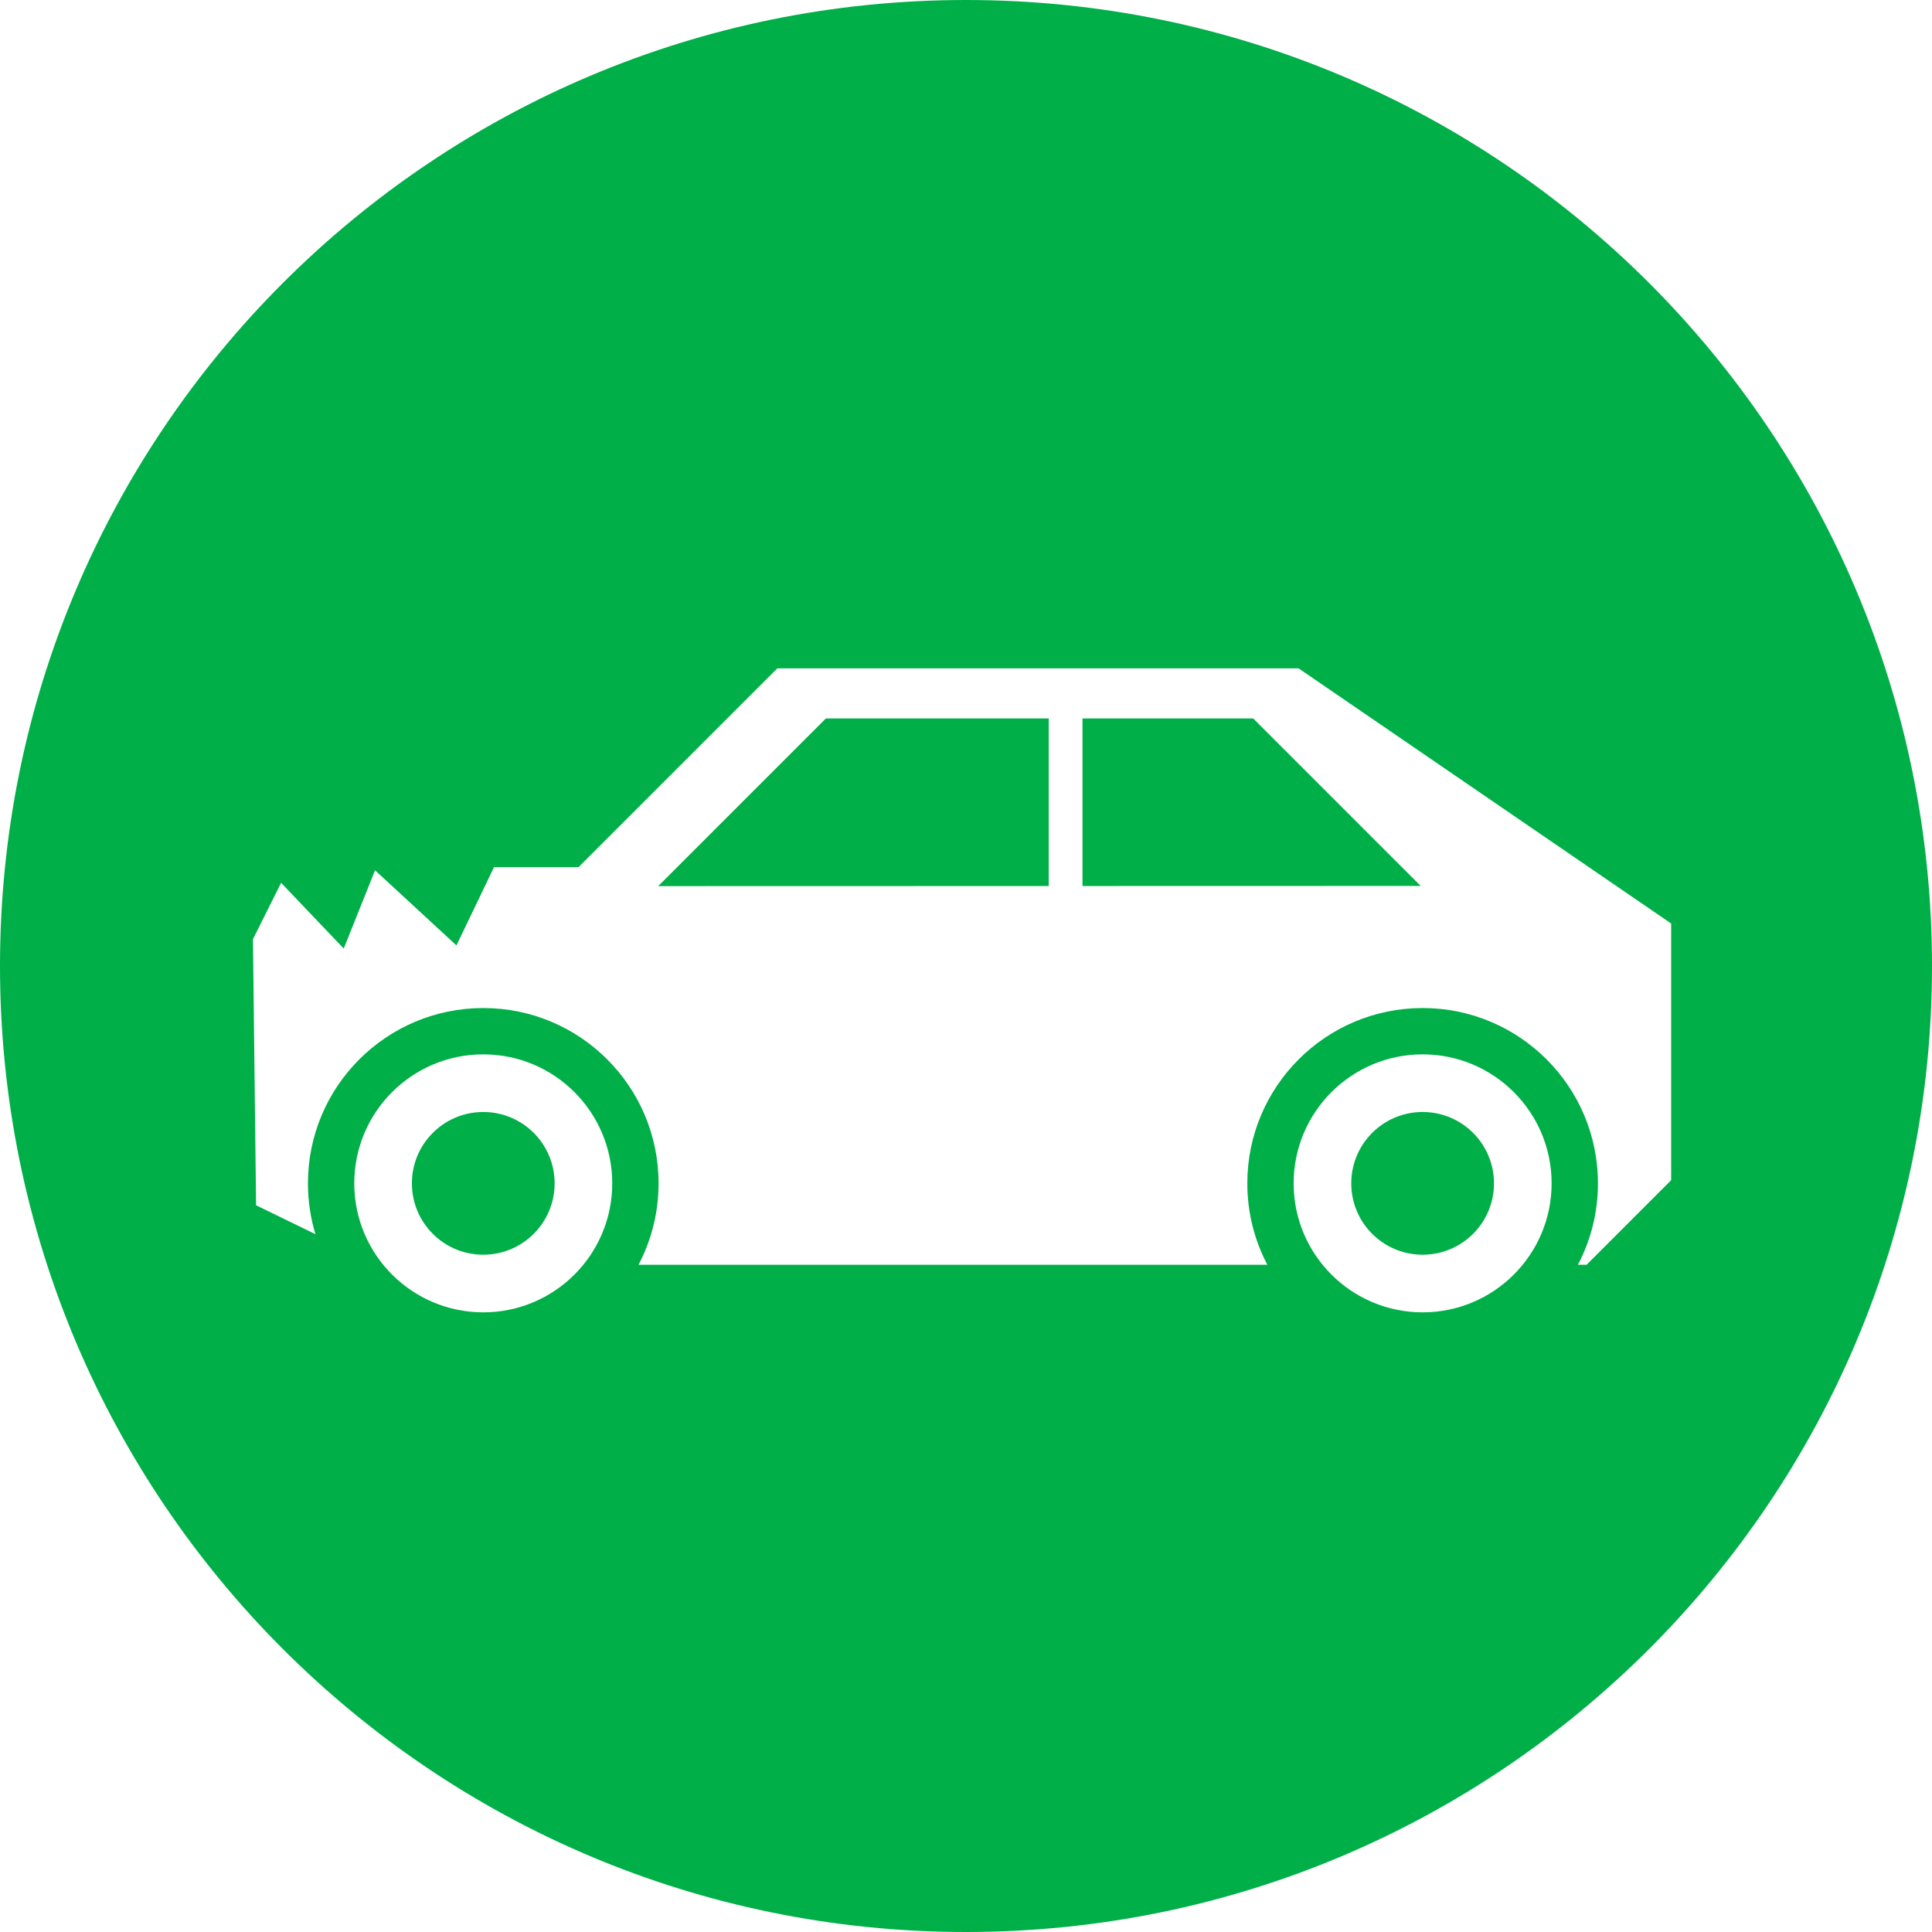<?xml version="1.0" encoding="UTF-8"?>
<!DOCTYPE svg PUBLIC "-//W3C//DTD SVG 1.1//EN" "http://www.w3.org/Graphics/SVG/1.1/DTD/svg11.dtd">
<!-- Creator: CorelDRAW 2021 (64-Bit) -->
<svg xmlns="http://www.w3.org/2000/svg" xml:space="preserve" width="141.949mm" height="141.949mm" version="1.1" shape-rendering="geometricPrecision" text-rendering="geometricPrecision" image-rendering="optimizeQuality" fill-rule="evenodd" clip-rule="evenodd"
viewBox="0 0 54391.28 54391.28"
 xmlns:xlink="http://www.w3.org/1999/xlink"
 xmlns:xodm="http://www.corel.com/coreldraw/odm/2003">
 <g id="Слой_x0020_1">
  <path fill="#00af48" d="M27195.64 0c15019.74,0 27195.64,12175.9 27195.64,27195.64 0,15019.74 -12175.9,27195.64 -27195.64,27195.64 -15019.74,0 -27195.64,-12175.9 -27195.64,-27195.64 0,-15019.74 12175.9,-27195.64 27195.64,-27195.64zm-18315.19 34745.78l-1670.98 -814.05 -88.13 -7491.55 793.25 -1586.46 1762.72 1850.85 881.38 -2203.41 2291.54 2115.28 1057.64 -2203.41 2379.67 0 5596.68 -5596.68 14674.65 0 10488.25 7183.14 0 7227.16 -2379.7 2379.67 -244.24 0c359.65,-684.81 563.46,-1464.3 563.46,-2291.54 0,-2725.9 -2209.73,-4935.63 -4935.63,-4935.63 -2725.9,0 -4935.63,2209.73 -4935.63,4935.63 0,827.23 203.81,1606.73 563.46,2291.54l-17701.58 0c359.69,-684.81 563.5,-1464.3 563.5,-2291.54 0,-2725.86 -2209.77,-4935.63 -4935.63,-4935.63 -2725.86,0 -4935.63,2209.77 -4935.63,4935.63 0,497.67 73.95,978.05 210.98,1431zm9649.25 -9798.65l10994.99 -2.72 0 -4717.87 -6274.4 0 -4720.59 4720.59zm11945.8 -2.95l9520.69 -2.34 -4715.3 -4715.3 -4805.39 0 0 4717.64zm9575.49 4739.18c1002.65,0 1910.55,406.55 2567.73,1063.69 657.18,657.18 1063.69,1565.11 1063.69,2567.73 0,1002.69 -406.51,1910.55 -1063.69,2567.73 -657.18,657.18 -1565.04,1063.69 -2567.73,1063.69 -1002.61,0 -1910.55,-406.51 -2567.73,-1063.69 -657.14,-657.18 -1063.69,-1565.08 -1063.69,-2567.73 0,-1002.61 406.55,-1910.51 1063.69,-2567.73 657.22,-657.14 1565.11,-1063.69 2567.73,-1063.69zm1420.89 2210.53c-363.52,-363.48 -865.94,-588.4 -1420.89,-588.4 -554.95,0 -1057.37,224.92 -1420.89,588.4 -363.48,363.52 -588.4,865.94 -588.4,1420.89 0,554.95 224.92,1057.37 588.4,1420.89 363.52,363.52 865.94,588.4 1420.89,588.4 554.99,0 1057.37,-224.88 1420.89,-588.4 363.52,-363.52 588.4,-865.9 588.4,-1420.89 0,-554.95 -224.88,-1057.37 -588.4,-1420.89zm-27866.77 -2210.53c1002.65,0 1910.55,406.55 2567.73,1063.69 657.18,657.18 1063.69,1565.11 1063.69,2567.73 0,1002.69 -406.51,1910.55 -1063.69,2567.73 -657.18,657.18 -1565.04,1063.69 -2567.73,1063.69 -1002.61,0 -1910.55,-406.51 -2567.73,-1063.69 -657.14,-657.18 -1063.69,-1565.08 -1063.69,-2567.73 0,-1002.61 406.55,-1910.51 1063.69,-2567.73 657.22,-657.14 1565.11,-1063.69 2567.73,-1063.69zm1420.89 2210.53c-363.52,-363.48 -865.94,-588.4 -1420.89,-588.4 -554.95,0 -1057.37,224.92 -1420.89,588.4 -363.48,363.52 -588.4,865.94 -588.4,1420.89 0,554.95 224.92,1057.37 588.4,1420.89 363.52,363.52 865.94,588.4 1420.89,588.4 554.99,0 1057.37,-224.88 1420.89,-588.4 363.52,-363.52 588.4,-865.9 588.4,-1420.89 0,-554.95 -224.88,-1057.37 -588.4,-1420.89z"/>
 </g>
</svg>
